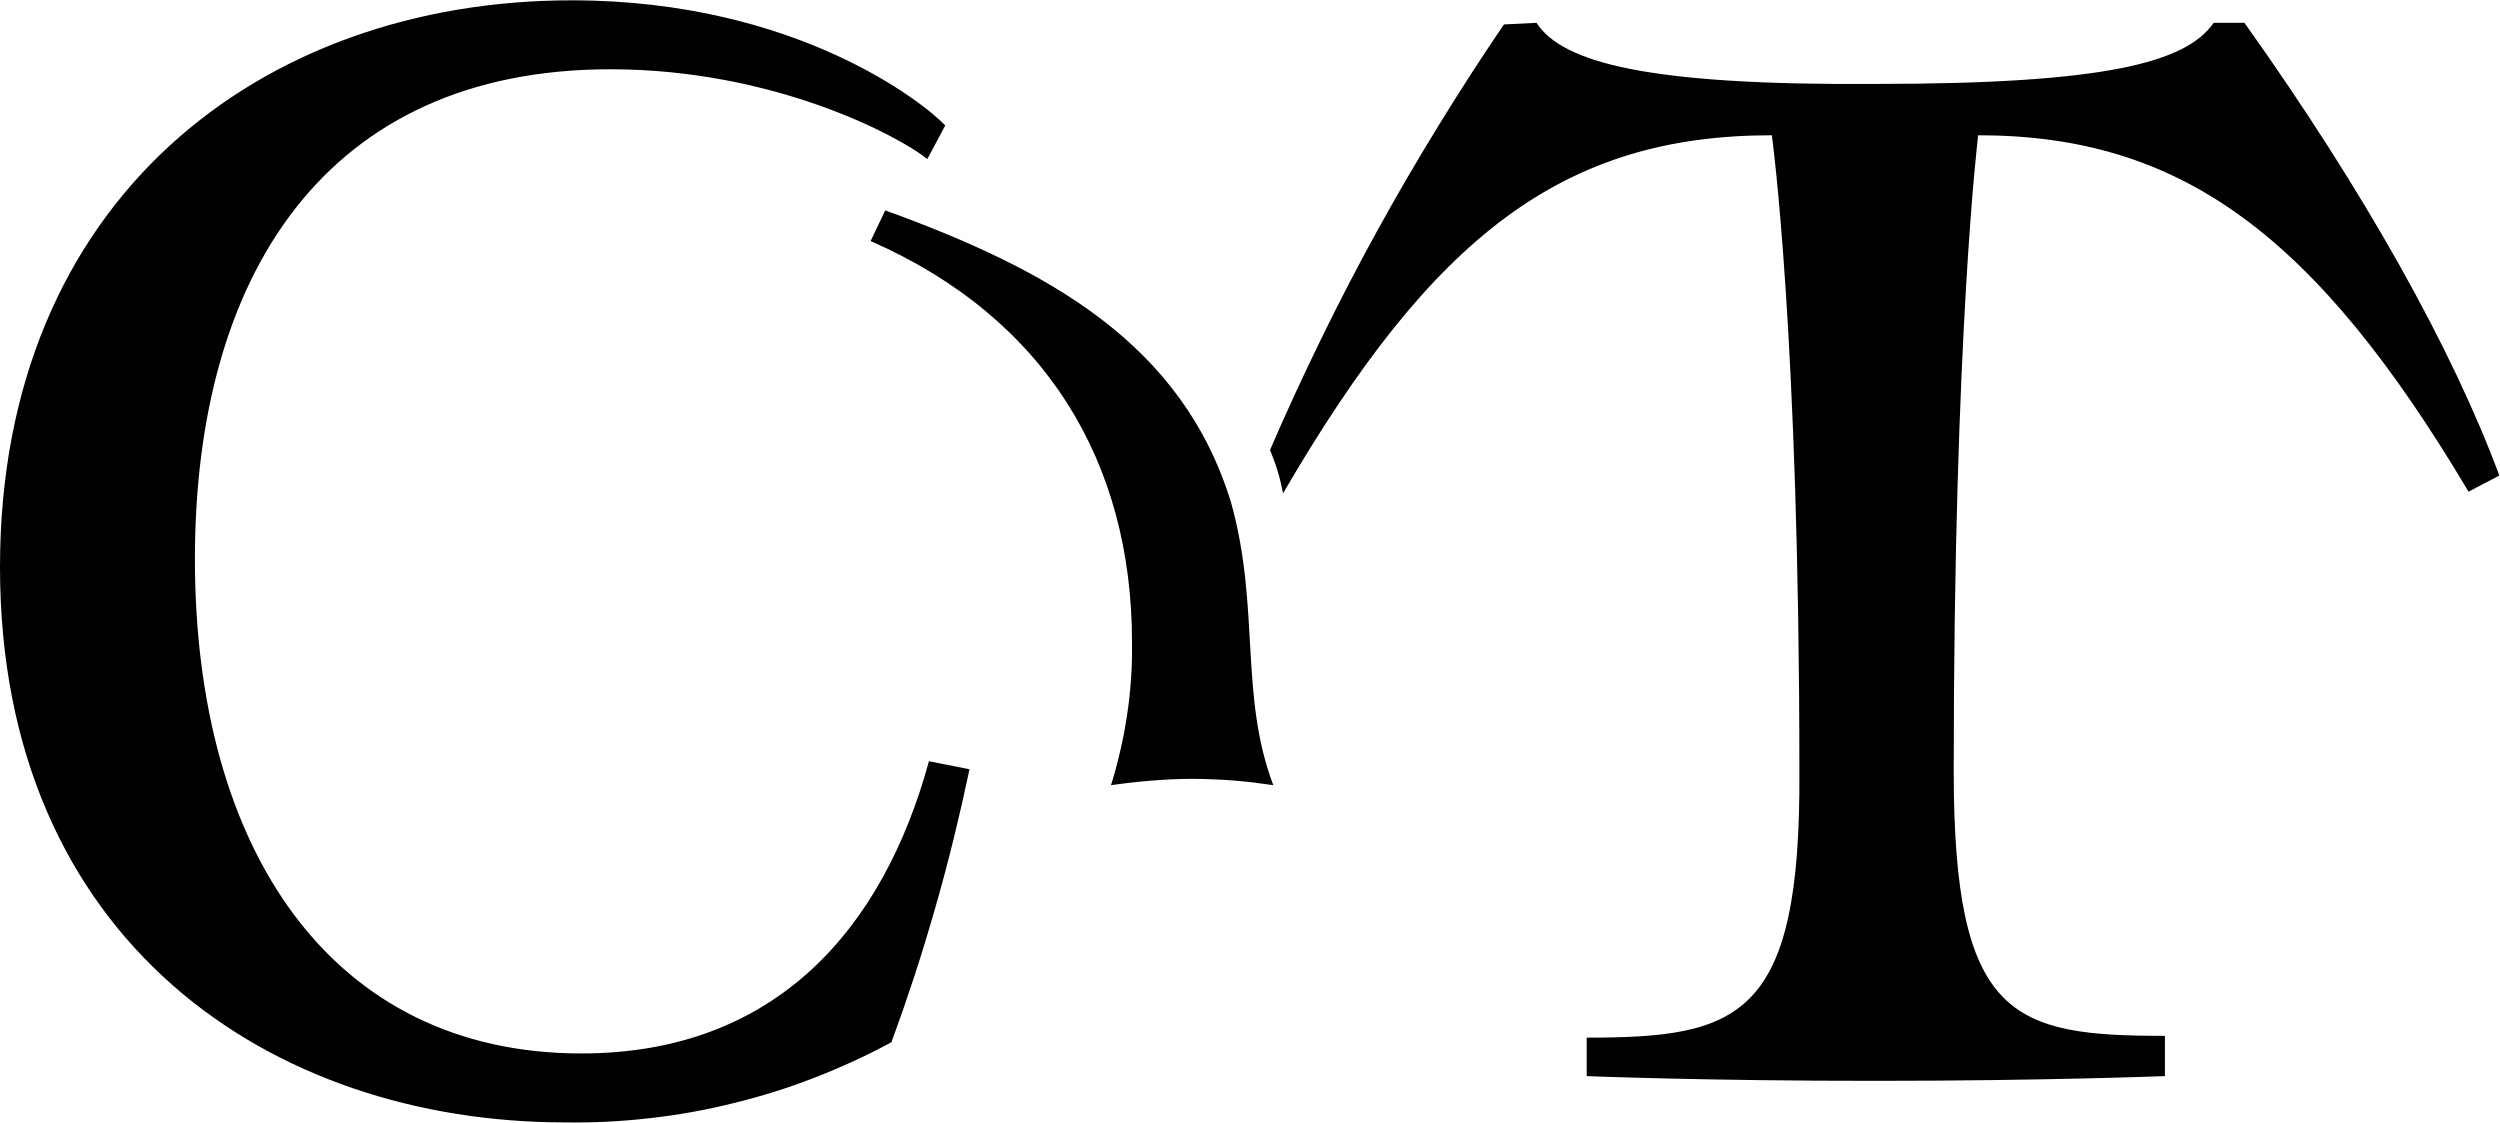 <svg version="1.2" xmlns="http://www.w3.org/2000/svg" viewBox="0 0 1534 689" width="1534" height="689">
	<title>logo-white (4)-svg</title>
	<style>
		.s0 { fill: #000000 } 
	</style>
	<path id="Layer" fill-rule="evenodd" class="s0" d="m534.2 147.9c107.7 47.3 160.4 135.9 160.4 246.2q0.2 11.2-0.6 22.3-0.7 11.1-2.4 22.1-1.6 11-4.1 21.8-2.5 10.9-5.8 21.5 6.2-0.9 12.4-1.6 6.2-0.7 12.4-1.2 6.3-0.5 12.5-0.8 6.2-0.3 12.5-0.3 6.2 0 12.5 0.3 6.2 0.2 12.5 0.7 6.2 0.5 12.4 1.2 6.2 0.8 12.4 1.7c-20.9-55.2-8-109.3-25.9-173.4-29.9-97.5-111.6-142.8-212.2-179.3zm45.8-70.9c-12-12.9-90.7-76.8-229.2-76.8-190.3 0-350.8 122.1-350.8 347.7 0 229.5 166.4 340.8 346.7 340.8 17.4 0.3 34.8-0.6 52.1-2.6 17.2-1.9 34.4-5 51.2-9.2 16.9-4.1 33.5-9.3 49.7-15.6 16.2-6.3 32-13.5 47.3-21.8q7.5-20.5 14.3-41.2 6.7-20.7 12.7-41.7 6-20.9 11.2-42.1 5.2-21.2 9.7-42.5l-24.9-4.9c-28 102.4-93.7 179.3-213.3 179.3-153.4 0-237.1-125.1-237.1-303.4 0-173.4 79.7-300.5 255-300.5 100.7 0 177.4 41.3 194.4 55.1zm572 586.2c101.7 0 176.4-2.9 176.4-2.9v-24.7c-93.7 0-129.6-10.8-129.6-162.5 0-268.9 15-390.1 15-390.1 124.6 0 207.2 61.1 300.9 218.7l18.9-9.9c-28.9-77.8-82.7-174.3-156.4-277.8h-18.9c-17 24.7-67.8 37.5-207.3 37.5-139.5 1-192.3-12.9-208.2-37.5l-20 1q-21 30.9-40.5 62.7-19.5 31.7-37.5 64.4-18 32.7-34.3 66.2-16.4 33.5-31.2 67.8 1.3 3.2 2.5 6.5 1.2 3.3 2.2 6.6 1 3.3 1.8 6.7 0.8 3.4 1.5 6.8c91.7-157.6 171.4-219.7 299.9-219.7 0 0 16.9 121.2 16.9 390.1 1 151.7-36.8 163.6-130.5 163.6v23.6c0 0 74.8 3 178.4 2.9z"/>
</svg>